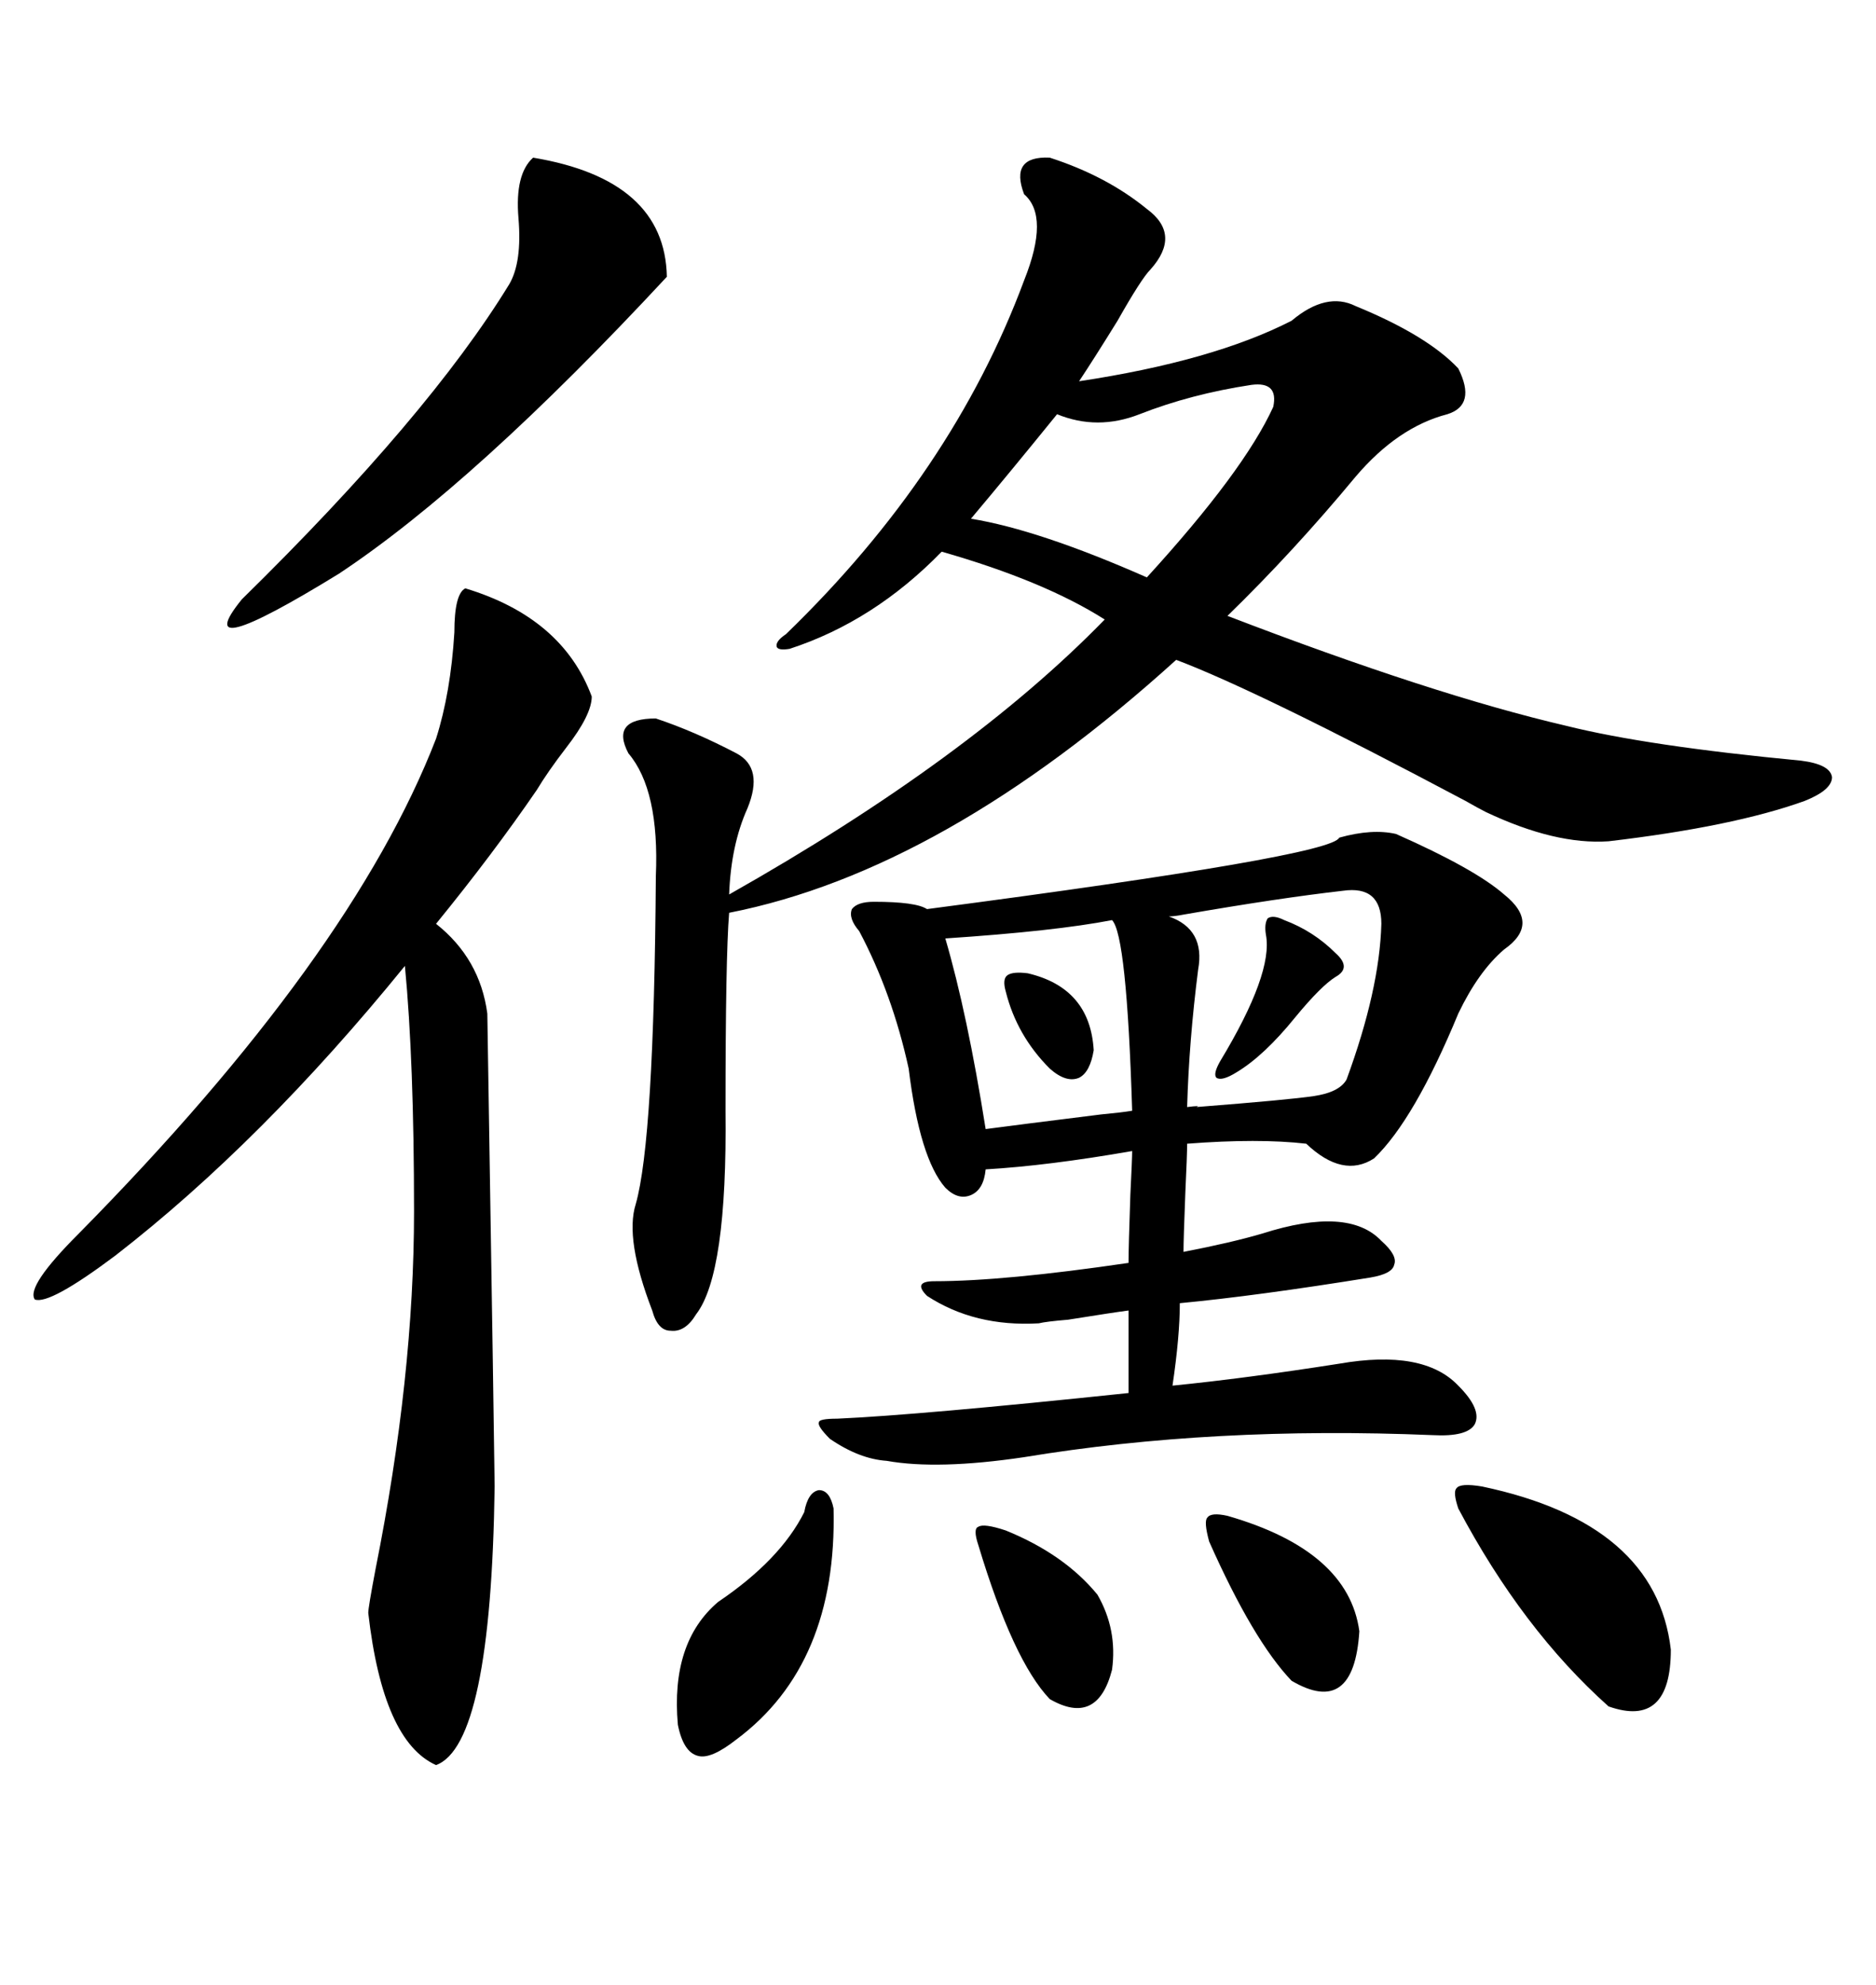 <svg xmlns="http://www.w3.org/2000/svg" xmlns:xlink="http://www.w3.org/1999/xlink" width="300" height="317.285"><path d="M167.87 25.20L167.87 25.20Q176.95 28.13 183.40 33.40L183.40 33.40Q188.96 37.50 183.98 43.07L183.98 43.07Q182.52 44.53 178.71 51.27L178.71 51.27Q174.90 57.42 172.56 60.94L172.56 60.94Q193.95 57.71 206.54 51.27L206.54 51.27Q212.11 46.58 216.80 48.93L216.80 48.93Q228.22 53.61 233.20 58.89L233.20 58.89Q236.13 64.75 231.45 66.21L231.45 66.21Q223.54 68.26 216.80 76.17L216.80 76.17Q206.84 88.18 196.29 98.44L196.29 98.44Q229.10 111.04 250.49 116.02L250.49 116.02Q263.38 119.24 287.99 121.58L287.99 121.58Q292.68 122.17 292.97 124.22L292.97 124.22Q292.97 126.27 288.57 128.03L288.57 128.03Q277.15 132.13 257.23 134.47L257.23 134.47Q248.73 135.06 237.60 129.79L237.60 129.79Q236.43 129.20 234.38 128.03L234.38 128.03Q201.27 110.45 188.09 105.47L188.09 105.47Q150.88 139.16 116.60 145.90L116.60 145.90Q116.02 152.93 116.02 177.54L116.02 177.54Q116.31 203.61 111.33 210.06L111.33 210.06Q109.57 212.99 107.23 212.70L107.23 212.70Q105.18 212.70 104.30 209.47L104.30 209.47Q99.90 198.05 101.66 192.48L101.66 192.48Q104.59 182.23 104.88 140.04L104.88 140.04Q105.47 126.27 100.49 120.41L100.49 120.41Q97.56 114.84 104.88 114.84L104.88 114.84Q111.04 116.89 117.77 120.41L117.77 120.41Q122.17 122.75 119.53 129.20L119.53 129.20Q116.89 135.06 116.60 142.97L116.60 142.97Q154.98 121.29 176.66 99.02L176.66 99.02Q166.99 92.87 150.59 88.18L150.59 88.18Q139.75 99.32 126.27 103.71L126.27 103.71Q124.51 104.00 124.22 103.42L124.22 103.42Q123.93 102.54 125.68 101.37L125.68 101.37Q152.34 75.59 163.77 44.82L163.77 44.82Q167.87 34.57 163.77 31.05L163.77 31.05Q161.43 24.90 167.87 25.20ZM223.24 133.30L223.24 133.30Q235.84 138.87 240.53 142.97L240.53 142.97Q246.39 147.66 240.53 151.76L240.53 151.76Q236.43 155.27 233.20 162.01L233.20 162.01Q226.17 179.00 219.73 185.16L219.73 185.16Q214.75 188.38 208.89 182.81L208.89 182.81Q201.27 181.93 189.84 182.81L189.84 182.81Q189.84 184.57 189.55 190.72L189.55 190.72Q189.26 198.05 189.26 200.10L189.26 200.10Q196.88 198.63 201.86 197.17L201.86 197.17Q215.63 192.77 220.90 198.34L220.90 198.34Q223.54 200.68 222.95 202.15L222.95 202.15Q222.66 203.61 219.14 204.20L219.14 204.20Q200.98 207.13 188.67 208.30L188.67 208.30Q188.67 213.57 187.50 221.48L187.50 221.48Q199.22 220.31 214.16 217.97L214.16 217.97Q227.64 215.63 233.20 221.48L233.20 221.48Q237.01 225.29 235.84 227.64L235.84 227.64Q234.67 229.69 229.10 229.39L229.10 229.39Q193.95 227.93 163.77 232.91L163.77 232.91Q150 234.96 141.80 233.50L141.80 233.50Q137.40 233.20 132.71 229.98L132.71 229.98Q130.66 227.93 130.96 227.34L130.96 227.34Q130.96 226.76 133.89 226.76L133.89 226.76Q147.07 226.17 180.47 222.66L180.47 222.66L180.47 209.47Q178.13 209.77 170.80 210.94L170.80 210.94Q167.29 211.23 166.11 211.52L166.11 211.52Q155.86 212.11 148.24 207.13L148.24 207.13Q147.07 205.96 147.36 205.37L147.36 205.37Q147.66 204.79 149.41 204.79L149.41 204.79Q160.55 204.79 180.47 201.86L180.47 201.86Q180.47 199.22 180.76 191.02L180.76 191.02Q181.05 185.16 181.05 183.98L181.05 183.98Q167.58 186.33 157.62 186.91L157.62 186.91Q157.32 190.14 155.27 191.02L155.27 191.02Q153.22 191.89 151.17 189.84L151.17 189.84Q147.07 185.16 145.31 170.80L145.31 170.80Q142.68 158.79 137.40 148.83L137.40 148.83Q135.64 146.78 136.23 145.31L136.23 145.31Q137.11 144.14 139.75 144.14L139.75 144.14Q146.48 144.14 148.24 145.31L148.24 145.31Q212.99 136.82 214.16 133.89L214.16 133.89Q219.43 132.42 223.24 133.30ZM74.41 94.04L74.41 94.04Q89.94 98.73 94.63 111.33L94.63 111.33Q94.63 114.26 90.53 119.53L90.53 119.53Q87.60 123.34 85.84 126.27L85.84 126.27Q78.81 136.52 69.73 147.66L69.73 147.66Q76.76 153.22 77.93 162.01L77.93 162.01Q79.10 235.25 79.10 237.60L79.10 237.60Q78.52 278.91 69.73 282.13L69.73 282.13Q61.23 278.32 58.89 257.81L58.89 257.81Q58.89 256.93 60.06 250.78L60.06 250.78Q66.21 220.02 66.21 193.65L66.21 193.65Q66.21 169.63 64.75 154.39L64.75 154.39Q41.89 182.52 18.46 200.68L18.46 200.68Q7.91 208.59 5.57 207.71L5.57 207.71Q4.10 205.66 12.60 197.17L12.60 197.17Q56.25 152.93 69.73 118.07L69.73 118.07Q72.07 110.74 72.66 101.07L72.66 101.07Q72.66 94.92 74.41 94.04ZM85.25 25.20L85.25 25.20Q106.35 28.71 106.64 44.24L106.64 44.24Q75.88 77.34 54.20 91.70L54.20 91.70Q29.88 106.64 38.67 95.80L38.67 95.80Q68.55 66.50 81.45 45.41L81.45 45.41Q83.50 41.89 82.91 34.86L82.91 34.86Q82.32 27.83 85.25 25.20ZM220.90 147.66L220.90 147.66Q220.90 141.50 214.75 142.38L214.75 142.38Q204.49 143.55 189.26 146.19L189.26 146.19Q187.79 146.48 186.91 146.48L186.91 146.48Q192.77 148.54 191.60 154.98L191.60 154.98Q190.14 166.41 189.84 176.95L189.84 176.95Q192.19 176.66 191.31 176.95L191.31 176.95Q206.25 175.78 210.06 175.20L210.06 175.20Q214.16 174.61 215.33 172.56L215.33 172.56Q220.61 158.20 220.90 147.66ZM203.61 65.04L203.61 65.04Q204.49 60.94 200.10 61.52L200.10 61.52Q190.43 62.99 182.23 66.21L182.23 66.21Q175.49 68.85 169.04 66.21L169.04 66.21Q161.43 75.59 155.27 82.91L155.27 82.91Q166.11 84.67 183.40 92.29L183.40 92.29Q198.93 75.29 203.61 65.04ZM177.83 147.07L177.83 147.07Q168.75 148.83 151.17 150L151.17 150Q154.69 162.01 157.62 180.47L157.62 180.47Q162.01 179.88 176.07 178.13L176.07 178.13Q179.30 177.83 181.05 177.54L181.05 177.54Q180.18 149.41 177.83 147.07ZM237.01 237.60L237.01 237.60Q264.84 243.46 267.19 263.67L267.19 263.67Q267.19 276.27 257.23 272.75L257.23 272.75Q243.46 260.45 233.20 241.11L233.20 241.11Q232.32 238.48 232.91 237.89L232.91 237.89Q233.50 237.01 237.01 237.60ZM133.30 241.11L133.30 241.11Q133.89 266.02 117.77 278.03L117.77 278.03Q113.67 281.25 111.62 280.66L111.62 280.66Q109.28 280.08 108.40 275.68L108.40 275.68Q107.23 262.50 114.84 256.05L114.84 256.05Q124.80 249.32 128.61 241.70L128.61 241.70Q129.20 238.48 130.96 238.18L130.96 238.18Q132.71 238.18 133.30 241.11ZM196.29 242.29L196.29 242.29Q215.63 247.85 217.38 260.74L217.38 260.74Q216.50 274.51 206.54 268.65L206.54 268.65Q200.39 262.21 193.36 246.39L193.36 246.39Q192.48 243.16 193.07 242.58L193.07 242.58Q193.65 241.70 196.29 242.29ZM160.84 244.63L160.84 244.63Q170.21 248.44 175.49 254.88L175.49 254.88Q178.71 260.45 177.83 266.89L177.83 266.89Q175.49 275.98 167.87 271.58L167.87 271.58Q162.01 265.43 156.45 246.97L156.45 246.97Q155.57 244.34 156.45 244.04L156.45 244.04Q157.32 243.46 160.84 244.63ZM205.37 147.07L205.37 147.07Q210.06 148.83 213.57 152.34L213.57 152.34Q216.21 154.69 213.57 156.15L213.57 156.15Q211.23 157.62 207.13 162.60L207.13 162.60Q202.15 168.75 197.75 171.39L197.75 171.39Q195.41 172.85 194.53 172.27L194.53 172.27Q193.95 171.68 195.12 169.63L195.12 169.63Q203.61 155.57 202.44 149.41L202.44 149.41Q202.15 147.66 202.73 146.78L202.73 146.78Q203.61 146.19 205.37 147.07ZM160.84 158.50L160.84 158.50Q160.25 156.45 161.13 155.86L161.13 155.86Q162.01 155.27 164.36 155.57L164.36 155.57Q174.32 157.91 174.90 167.87L174.90 167.87Q174.32 171.39 172.56 172.27L172.56 172.27Q170.51 173.14 167.87 170.80L167.87 170.80Q162.60 165.53 160.84 158.50Z"/></svg>